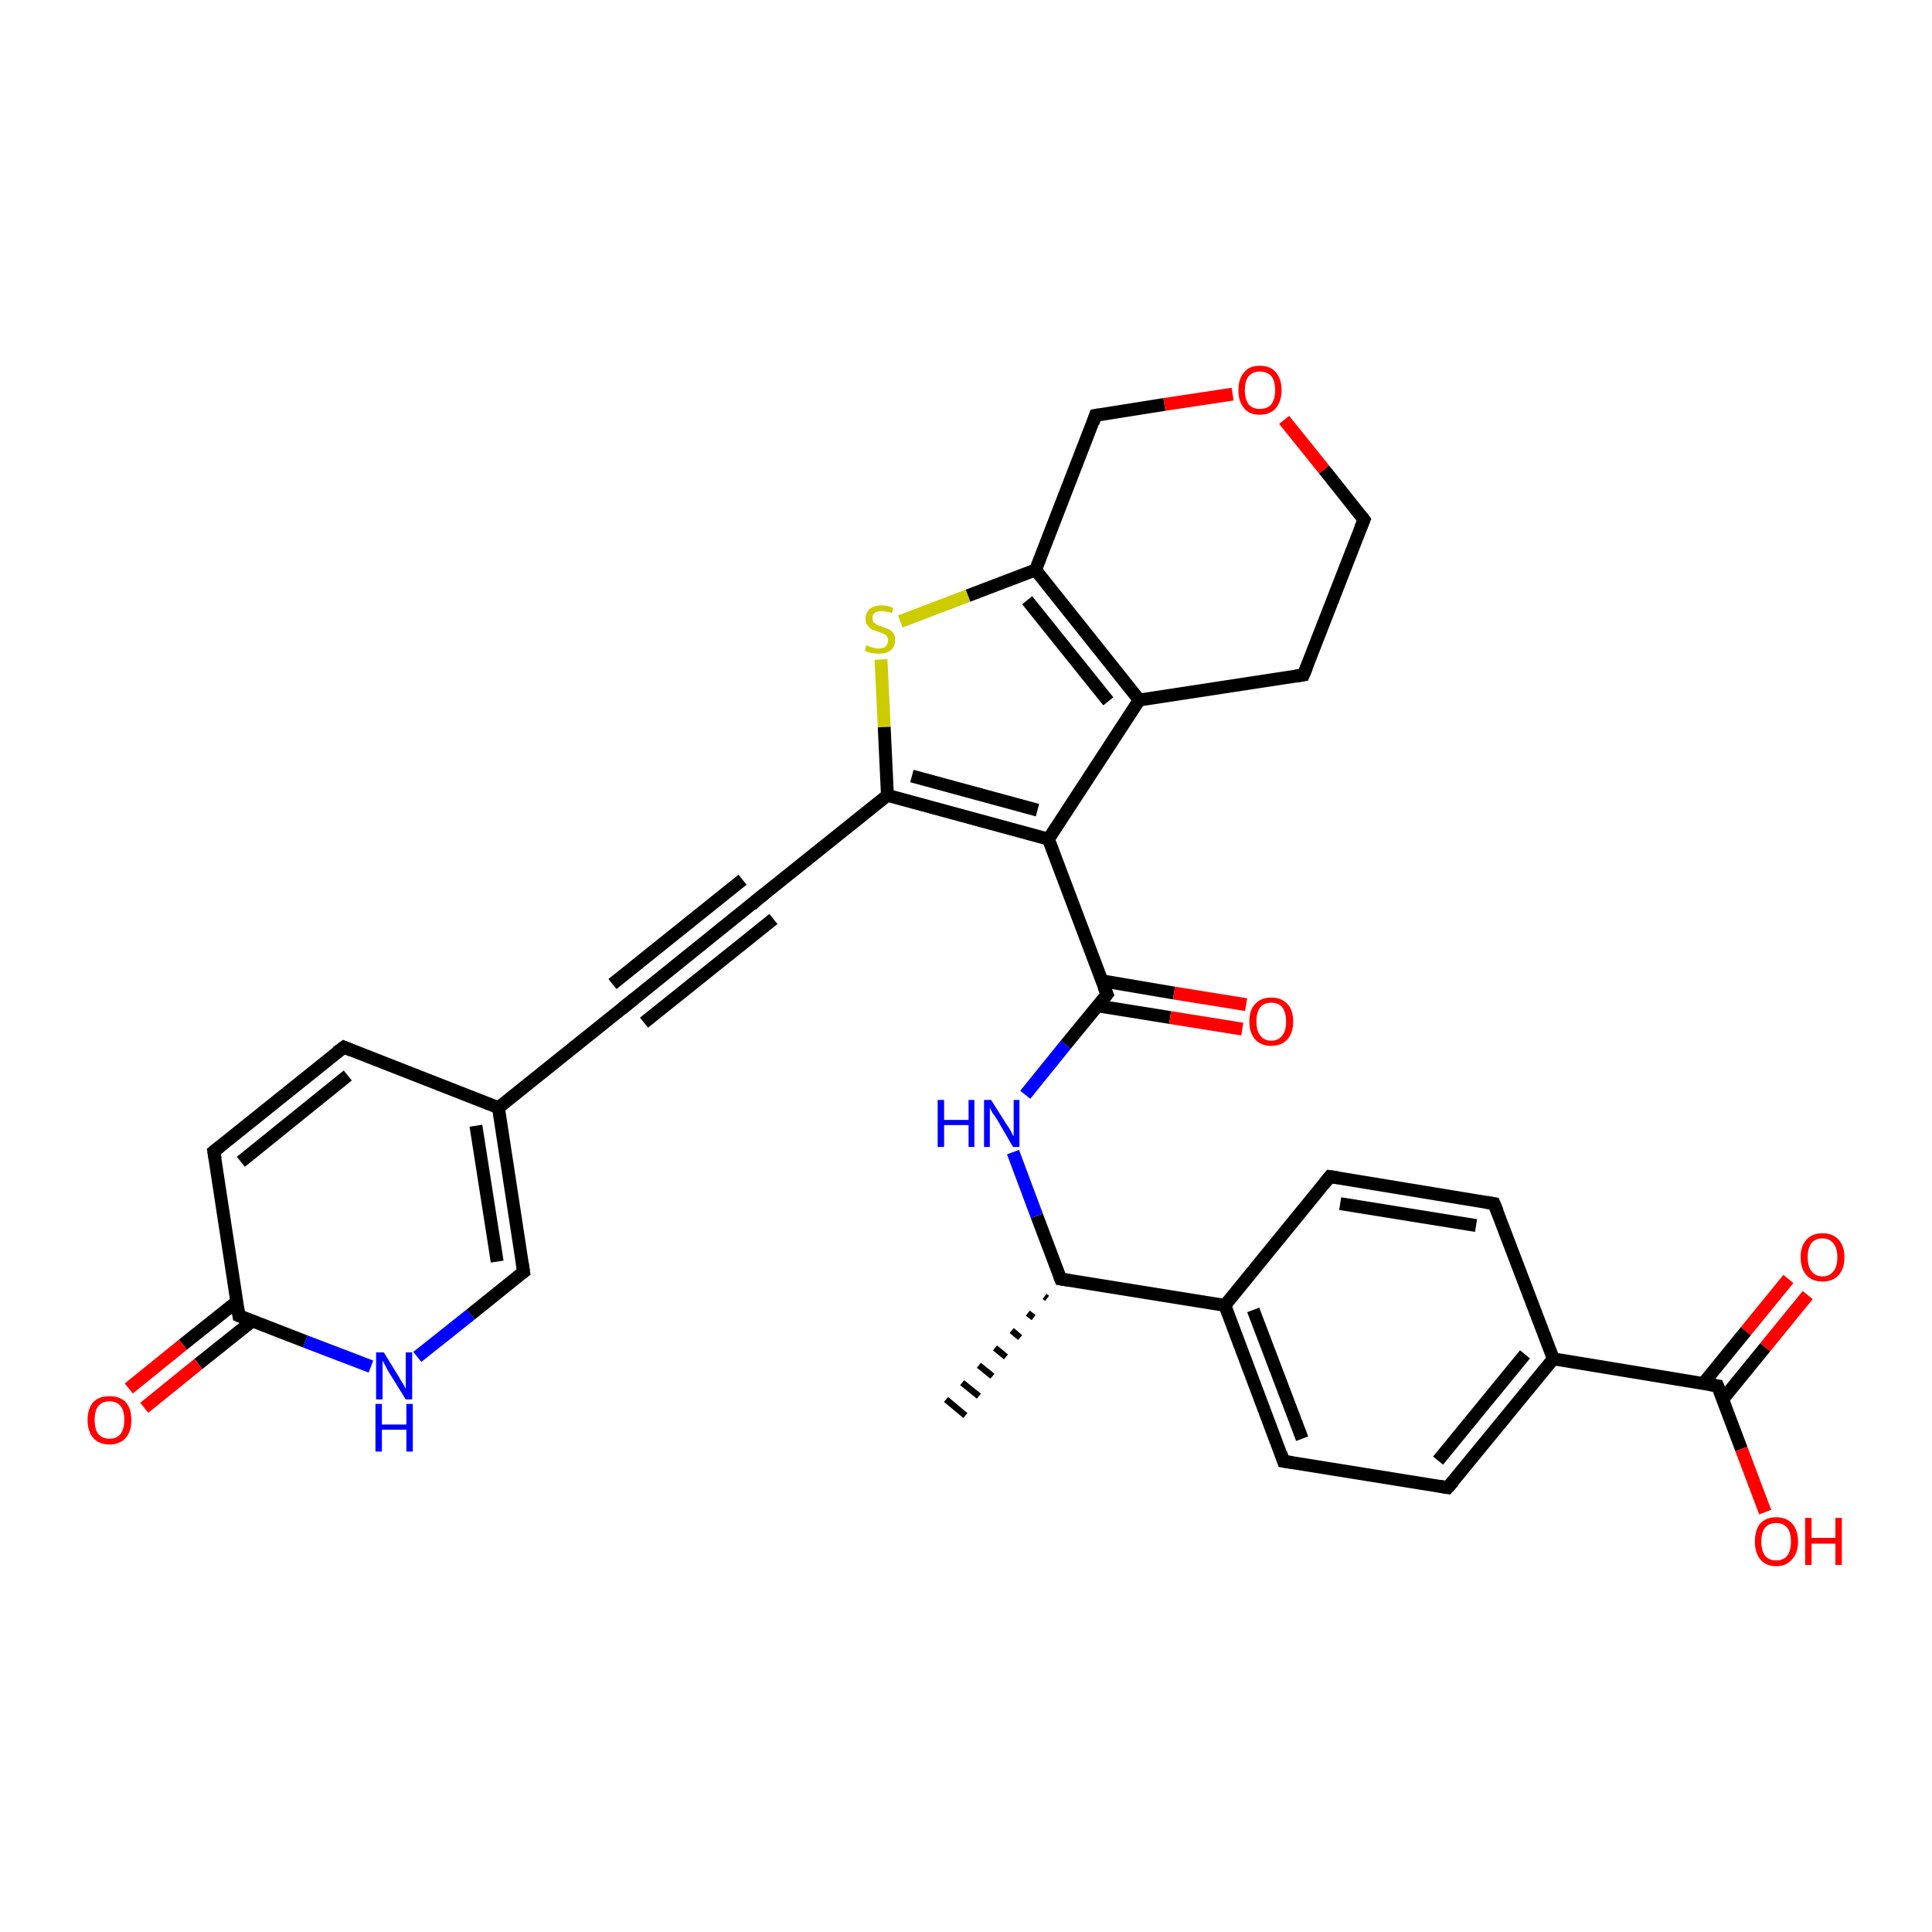 <?xml version='1.0' encoding='iso-8859-1'?>
<svg version='1.1' baseProfile='full'
              xmlns='http://www.w3.org/2000/svg'
                      xmlns:rdkit='http://www.rdkit.org/xml'
                      xmlns:xlink='http://www.w3.org/1999/xlink'
                  xml:space='preserve'
width='300px' height='300px' viewBox='0 0 300 300'>
<!-- END OF HEADER -->
<rect style='opacity:1.0;fill:#FFFFFF;stroke:none' width='300.0' height='300.0' x='0.0' y='0.0'> </rect>
<path class='bond-0 atom-1 atom-0' d='M 162.6,201.6 L 162.2,201.3' style='fill:none;fill-rule:evenodd;stroke:#000000;stroke-width:1.0px;stroke-linecap:butt;stroke-linejoin:miter;stroke-opacity:1' />
<path class='bond-0 atom-1 atom-0' d='M 160.5,204.6 L 159.6,203.9' style='fill:none;fill-rule:evenodd;stroke:#000000;stroke-width:1.0px;stroke-linecap:butt;stroke-linejoin:miter;stroke-opacity:1' />
<path class='bond-0 atom-1 atom-0' d='M 158.4,207.7 L 157.1,206.6' style='fill:none;fill-rule:evenodd;stroke:#000000;stroke-width:1.0px;stroke-linecap:butt;stroke-linejoin:miter;stroke-opacity:1' />
<path class='bond-0 atom-1 atom-0' d='M 156.2,210.7 L 154.5,209.3' style='fill:none;fill-rule:evenodd;stroke:#000000;stroke-width:1.0px;stroke-linecap:butt;stroke-linejoin:miter;stroke-opacity:1' />
<path class='bond-0 atom-1 atom-0' d='M 154.1,213.7 L 152.0,212.0' style='fill:none;fill-rule:evenodd;stroke:#000000;stroke-width:1.0px;stroke-linecap:butt;stroke-linejoin:miter;stroke-opacity:1' />
<path class='bond-0 atom-1 atom-0' d='M 152.0,216.8 L 149.4,214.7' style='fill:none;fill-rule:evenodd;stroke:#000000;stroke-width:1.0px;stroke-linecap:butt;stroke-linejoin:miter;stroke-opacity:1' />
<path class='bond-0 atom-1 atom-0' d='M 149.9,219.8 L 146.9,217.3' style='fill:none;fill-rule:evenodd;stroke:#000000;stroke-width:1.0px;stroke-linecap:butt;stroke-linejoin:miter;stroke-opacity:1' />
<path class='bond-1 atom-1 atom-2' d='M 164.7,198.6 L 161.0,188.8' style='fill:none;fill-rule:evenodd;stroke:#000000;stroke-width:2.0px;stroke-linecap:butt;stroke-linejoin:miter;stroke-opacity:1' />
<path class='bond-1 atom-1 atom-2' d='M 161.0,188.8 L 157.3,178.9' style='fill:none;fill-rule:evenodd;stroke:#0000FF;stroke-width:2.0px;stroke-linecap:butt;stroke-linejoin:miter;stroke-opacity:1' />
<path class='bond-2 atom-2 atom-3' d='M 159.2,170.0 L 165.5,162.2' style='fill:none;fill-rule:evenodd;stroke:#0000FF;stroke-width:2.0px;stroke-linecap:butt;stroke-linejoin:miter;stroke-opacity:1' />
<path class='bond-2 atom-2 atom-3' d='M 165.5,162.2 L 171.9,154.4' style='fill:none;fill-rule:evenodd;stroke:#000000;stroke-width:2.0px;stroke-linecap:butt;stroke-linejoin:miter;stroke-opacity:1' />
<path class='bond-3 atom-3 atom-4' d='M 170.5,156.2 L 181.7,158.0' style='fill:none;fill-rule:evenodd;stroke:#000000;stroke-width:2.0px;stroke-linecap:butt;stroke-linejoin:miter;stroke-opacity:1' />
<path class='bond-3 atom-3 atom-4' d='M 181.7,158.0 L 192.9,159.8' style='fill:none;fill-rule:evenodd;stroke:#FF0000;stroke-width:2.0px;stroke-linecap:butt;stroke-linejoin:miter;stroke-opacity:1' />
<path class='bond-3 atom-3 atom-4' d='M 171.1,152.3 L 182.3,154.2' style='fill:none;fill-rule:evenodd;stroke:#000000;stroke-width:2.0px;stroke-linecap:butt;stroke-linejoin:miter;stroke-opacity:1' />
<path class='bond-3 atom-3 atom-4' d='M 182.3,154.2 L 193.5,156.0' style='fill:none;fill-rule:evenodd;stroke:#FF0000;stroke-width:2.0px;stroke-linecap:butt;stroke-linejoin:miter;stroke-opacity:1' />
<path class='bond-4 atom-3 atom-5' d='M 171.9,154.4 L 162.8,130.3' style='fill:none;fill-rule:evenodd;stroke:#000000;stroke-width:2.0px;stroke-linecap:butt;stroke-linejoin:miter;stroke-opacity:1' />
<path class='bond-5 atom-5 atom-6' d='M 162.8,130.3 L 176.9,108.7' style='fill:none;fill-rule:evenodd;stroke:#000000;stroke-width:2.0px;stroke-linecap:butt;stroke-linejoin:miter;stroke-opacity:1' />
<path class='bond-6 atom-6 atom-7' d='M 176.9,108.7 L 202.4,104.8' style='fill:none;fill-rule:evenodd;stroke:#000000;stroke-width:2.0px;stroke-linecap:butt;stroke-linejoin:miter;stroke-opacity:1' />
<path class='bond-7 atom-7 atom-8' d='M 202.4,104.8 L 211.8,80.7' style='fill:none;fill-rule:evenodd;stroke:#000000;stroke-width:2.0px;stroke-linecap:butt;stroke-linejoin:miter;stroke-opacity:1' />
<path class='bond-8 atom-8 atom-9' d='M 211.8,80.7 L 205.6,72.9' style='fill:none;fill-rule:evenodd;stroke:#000000;stroke-width:2.0px;stroke-linecap:butt;stroke-linejoin:miter;stroke-opacity:1' />
<path class='bond-8 atom-8 atom-9' d='M 205.6,72.9 L 199.4,65.2' style='fill:none;fill-rule:evenodd;stroke:#FF0000;stroke-width:2.0px;stroke-linecap:butt;stroke-linejoin:miter;stroke-opacity:1' />
<path class='bond-9 atom-9 atom-10' d='M 191.4,61.2 L 180.8,62.8' style='fill:none;fill-rule:evenodd;stroke:#FF0000;stroke-width:2.0px;stroke-linecap:butt;stroke-linejoin:miter;stroke-opacity:1' />
<path class='bond-9 atom-9 atom-10' d='M 180.8,62.8 L 170.1,64.5' style='fill:none;fill-rule:evenodd;stroke:#000000;stroke-width:2.0px;stroke-linecap:butt;stroke-linejoin:miter;stroke-opacity:1' />
<path class='bond-10 atom-10 atom-11' d='M 170.1,64.5 L 160.8,88.5' style='fill:none;fill-rule:evenodd;stroke:#000000;stroke-width:2.0px;stroke-linecap:butt;stroke-linejoin:miter;stroke-opacity:1' />
<path class='bond-11 atom-11 atom-12' d='M 160.8,88.5 L 150.3,92.5' style='fill:none;fill-rule:evenodd;stroke:#000000;stroke-width:2.0px;stroke-linecap:butt;stroke-linejoin:miter;stroke-opacity:1' />
<path class='bond-11 atom-11 atom-12' d='M 150.3,92.5 L 139.8,96.5' style='fill:none;fill-rule:evenodd;stroke:#CCCC00;stroke-width:2.0px;stroke-linecap:butt;stroke-linejoin:miter;stroke-opacity:1' />
<path class='bond-12 atom-12 atom-13' d='M 136.8,102.4 L 137.3,112.9' style='fill:none;fill-rule:evenodd;stroke:#CCCC00;stroke-width:2.0px;stroke-linecap:butt;stroke-linejoin:miter;stroke-opacity:1' />
<path class='bond-12 atom-12 atom-13' d='M 137.3,112.9 L 137.8,123.5' style='fill:none;fill-rule:evenodd;stroke:#000000;stroke-width:2.0px;stroke-linecap:butt;stroke-linejoin:miter;stroke-opacity:1' />
<path class='bond-13 atom-13 atom-14' d='M 137.8,123.5 L 117.7,139.6' style='fill:none;fill-rule:evenodd;stroke:#000000;stroke-width:2.0px;stroke-linecap:butt;stroke-linejoin:miter;stroke-opacity:1' />
<path class='bond-14 atom-14 atom-15' d='M 117.7,139.6 L 97.6,155.8' style='fill:none;fill-rule:evenodd;stroke:#000000;stroke-width:2.0px;stroke-linecap:butt;stroke-linejoin:miter;stroke-opacity:1' />
<path class='bond-14 atom-14 atom-15' d='M 120.1,142.7 L 100.0,158.8' style='fill:none;fill-rule:evenodd;stroke:#000000;stroke-width:2.0px;stroke-linecap:butt;stroke-linejoin:miter;stroke-opacity:1' />
<path class='bond-14 atom-14 atom-15' d='M 115.3,136.6 L 95.1,152.8' style='fill:none;fill-rule:evenodd;stroke:#000000;stroke-width:2.0px;stroke-linecap:butt;stroke-linejoin:miter;stroke-opacity:1' />
<path class='bond-15 atom-15 atom-16' d='M 97.6,155.8 L 77.4,172.0' style='fill:none;fill-rule:evenodd;stroke:#000000;stroke-width:2.0px;stroke-linecap:butt;stroke-linejoin:miter;stroke-opacity:1' />
<path class='bond-16 atom-16 atom-17' d='M 77.4,172.0 L 53.4,162.6' style='fill:none;fill-rule:evenodd;stroke:#000000;stroke-width:2.0px;stroke-linecap:butt;stroke-linejoin:miter;stroke-opacity:1' />
<path class='bond-17 atom-17 atom-18' d='M 53.4,162.6 L 33.2,178.8' style='fill:none;fill-rule:evenodd;stroke:#000000;stroke-width:2.0px;stroke-linecap:butt;stroke-linejoin:miter;stroke-opacity:1' />
<path class='bond-17 atom-17 atom-18' d='M 54.0,167.0 L 37.4,180.4' style='fill:none;fill-rule:evenodd;stroke:#000000;stroke-width:2.0px;stroke-linecap:butt;stroke-linejoin:miter;stroke-opacity:1' />
<path class='bond-18 atom-18 atom-19' d='M 33.2,178.8 L 37.1,204.3' style='fill:none;fill-rule:evenodd;stroke:#000000;stroke-width:2.0px;stroke-linecap:butt;stroke-linejoin:miter;stroke-opacity:1' />
<path class='bond-19 atom-19 atom-20' d='M 36.8,202.1 L 28.4,208.8' style='fill:none;fill-rule:evenodd;stroke:#000000;stroke-width:2.0px;stroke-linecap:butt;stroke-linejoin:miter;stroke-opacity:1' />
<path class='bond-19 atom-19 atom-20' d='M 28.4,208.8 L 20.0,215.6' style='fill:none;fill-rule:evenodd;stroke:#FF0000;stroke-width:2.0px;stroke-linecap:butt;stroke-linejoin:miter;stroke-opacity:1' />
<path class='bond-19 atom-19 atom-20' d='M 39.2,205.1 L 30.8,211.8' style='fill:none;fill-rule:evenodd;stroke:#000000;stroke-width:2.0px;stroke-linecap:butt;stroke-linejoin:miter;stroke-opacity:1' />
<path class='bond-19 atom-19 atom-20' d='M 30.8,211.8 L 22.4,218.6' style='fill:none;fill-rule:evenodd;stroke:#FF0000;stroke-width:2.0px;stroke-linecap:butt;stroke-linejoin:miter;stroke-opacity:1' />
<path class='bond-20 atom-19 atom-21' d='M 37.1,204.3 L 47.4,208.3' style='fill:none;fill-rule:evenodd;stroke:#000000;stroke-width:2.0px;stroke-linecap:butt;stroke-linejoin:miter;stroke-opacity:1' />
<path class='bond-20 atom-19 atom-21' d='M 47.4,208.3 L 57.6,212.2' style='fill:none;fill-rule:evenodd;stroke:#0000FF;stroke-width:2.0px;stroke-linecap:butt;stroke-linejoin:miter;stroke-opacity:1' />
<path class='bond-21 atom-21 atom-22' d='M 64.8,210.7 L 73.1,204.1' style='fill:none;fill-rule:evenodd;stroke:#0000FF;stroke-width:2.0px;stroke-linecap:butt;stroke-linejoin:miter;stroke-opacity:1' />
<path class='bond-21 atom-21 atom-22' d='M 73.1,204.1 L 81.3,197.5' style='fill:none;fill-rule:evenodd;stroke:#000000;stroke-width:2.0px;stroke-linecap:butt;stroke-linejoin:miter;stroke-opacity:1' />
<path class='bond-22 atom-1 atom-23' d='M 164.7,198.6 L 190.2,202.7' style='fill:none;fill-rule:evenodd;stroke:#000000;stroke-width:2.0px;stroke-linecap:butt;stroke-linejoin:miter;stroke-opacity:1' />
<path class='bond-23 atom-23 atom-24' d='M 190.2,202.7 L 199.3,226.9' style='fill:none;fill-rule:evenodd;stroke:#000000;stroke-width:2.0px;stroke-linecap:butt;stroke-linejoin:miter;stroke-opacity:1' />
<path class='bond-23 atom-23 atom-24' d='M 194.6,203.4 L 202.2,223.4' style='fill:none;fill-rule:evenodd;stroke:#000000;stroke-width:2.0px;stroke-linecap:butt;stroke-linejoin:miter;stroke-opacity:1' />
<path class='bond-24 atom-24 atom-25' d='M 199.3,226.9 L 224.8,231.0' style='fill:none;fill-rule:evenodd;stroke:#000000;stroke-width:2.0px;stroke-linecap:butt;stroke-linejoin:miter;stroke-opacity:1' />
<path class='bond-25 atom-25 atom-26' d='M 224.8,231.0 L 241.2,211.0' style='fill:none;fill-rule:evenodd;stroke:#000000;stroke-width:2.0px;stroke-linecap:butt;stroke-linejoin:miter;stroke-opacity:1' />
<path class='bond-25 atom-25 atom-26' d='M 223.3,226.8 L 236.8,210.3' style='fill:none;fill-rule:evenodd;stroke:#000000;stroke-width:2.0px;stroke-linecap:butt;stroke-linejoin:miter;stroke-opacity:1' />
<path class='bond-26 atom-26 atom-27' d='M 241.2,211.0 L 232.0,186.9' style='fill:none;fill-rule:evenodd;stroke:#000000;stroke-width:2.0px;stroke-linecap:butt;stroke-linejoin:miter;stroke-opacity:1' />
<path class='bond-27 atom-27 atom-28' d='M 232.0,186.9 L 206.5,182.7' style='fill:none;fill-rule:evenodd;stroke:#000000;stroke-width:2.0px;stroke-linecap:butt;stroke-linejoin:miter;stroke-opacity:1' />
<path class='bond-27 atom-27 atom-28' d='M 229.2,190.3 L 208.1,186.9' style='fill:none;fill-rule:evenodd;stroke:#000000;stroke-width:2.0px;stroke-linecap:butt;stroke-linejoin:miter;stroke-opacity:1' />
<path class='bond-28 atom-26 atom-29' d='M 241.2,211.0 L 266.7,215.2' style='fill:none;fill-rule:evenodd;stroke:#000000;stroke-width:2.0px;stroke-linecap:butt;stroke-linejoin:miter;stroke-opacity:1' />
<path class='bond-29 atom-29 atom-30' d='M 266.7,215.2 L 270.4,225.0' style='fill:none;fill-rule:evenodd;stroke:#000000;stroke-width:2.0px;stroke-linecap:butt;stroke-linejoin:miter;stroke-opacity:1' />
<path class='bond-29 atom-29 atom-30' d='M 270.4,225.0 L 274.1,234.8' style='fill:none;fill-rule:evenodd;stroke:#FF0000;stroke-width:2.0px;stroke-linecap:butt;stroke-linejoin:miter;stroke-opacity:1' />
<path class='bond-30 atom-29 atom-31' d='M 267.5,217.3 L 274.1,209.2' style='fill:none;fill-rule:evenodd;stroke:#000000;stroke-width:2.0px;stroke-linecap:butt;stroke-linejoin:miter;stroke-opacity:1' />
<path class='bond-30 atom-29 atom-31' d='M 274.1,209.2 L 280.7,201.1' style='fill:none;fill-rule:evenodd;stroke:#FF0000;stroke-width:2.0px;stroke-linecap:butt;stroke-linejoin:miter;stroke-opacity:1' />
<path class='bond-30 atom-29 atom-31' d='M 264.5,214.8 L 271.1,206.7' style='fill:none;fill-rule:evenodd;stroke:#000000;stroke-width:2.0px;stroke-linecap:butt;stroke-linejoin:miter;stroke-opacity:1' />
<path class='bond-30 atom-29 atom-31' d='M 271.1,206.7 L 277.7,198.6' style='fill:none;fill-rule:evenodd;stroke:#FF0000;stroke-width:2.0px;stroke-linecap:butt;stroke-linejoin:miter;stroke-opacity:1' />
<path class='bond-31 atom-13 atom-5' d='M 137.8,123.5 L 162.8,130.3' style='fill:none;fill-rule:evenodd;stroke:#000000;stroke-width:2.0px;stroke-linecap:butt;stroke-linejoin:miter;stroke-opacity:1' />
<path class='bond-31 atom-13 atom-5' d='M 141.6,120.5 L 161.1,125.8' style='fill:none;fill-rule:evenodd;stroke:#000000;stroke-width:2.0px;stroke-linecap:butt;stroke-linejoin:miter;stroke-opacity:1' />
<path class='bond-32 atom-22 atom-16' d='M 81.3,197.5 L 77.4,172.0' style='fill:none;fill-rule:evenodd;stroke:#000000;stroke-width:2.0px;stroke-linecap:butt;stroke-linejoin:miter;stroke-opacity:1' />
<path class='bond-32 atom-22 atom-16' d='M 77.2,195.9 L 73.9,174.8' style='fill:none;fill-rule:evenodd;stroke:#000000;stroke-width:2.0px;stroke-linecap:butt;stroke-linejoin:miter;stroke-opacity:1' />
<path class='bond-33 atom-28 atom-23' d='M 206.5,182.7 L 190.2,202.7' style='fill:none;fill-rule:evenodd;stroke:#000000;stroke-width:2.0px;stroke-linecap:butt;stroke-linejoin:miter;stroke-opacity:1' />
<path class='bond-34 atom-11 atom-6' d='M 160.8,88.5 L 176.9,108.7' style='fill:none;fill-rule:evenodd;stroke:#000000;stroke-width:2.0px;stroke-linecap:butt;stroke-linejoin:miter;stroke-opacity:1' />
<path class='bond-34 atom-11 atom-6' d='M 159.5,93.2 L 172.1,108.9' style='fill:none;fill-rule:evenodd;stroke:#000000;stroke-width:2.0px;stroke-linecap:butt;stroke-linejoin:miter;stroke-opacity:1' />
<path d='M 164.5,198.1 L 164.7,198.6 L 166.0,198.8' style='fill:none;stroke:#000000;stroke-width:2.0px;stroke-linecap:butt;stroke-linejoin:miter;stroke-opacity:1;' />
<path d='M 171.6,154.8 L 171.9,154.4 L 171.4,153.2' style='fill:none;stroke:#000000;stroke-width:2.0px;stroke-linecap:butt;stroke-linejoin:miter;stroke-opacity:1;' />
<path d='M 201.2,105.0 L 202.4,104.8 L 202.9,103.6' style='fill:none;stroke:#000000;stroke-width:2.0px;stroke-linecap:butt;stroke-linejoin:miter;stroke-opacity:1;' />
<path d='M 211.3,81.9 L 211.8,80.7 L 211.5,80.3' style='fill:none;stroke:#000000;stroke-width:2.0px;stroke-linecap:butt;stroke-linejoin:miter;stroke-opacity:1;' />
<path d='M 170.7,64.4 L 170.1,64.5 L 169.7,65.7' style='fill:none;stroke:#000000;stroke-width:2.0px;stroke-linecap:butt;stroke-linejoin:miter;stroke-opacity:1;' />
<path d='M 118.7,138.8 L 117.7,139.6 L 116.7,140.5' style='fill:none;stroke:#000000;stroke-width:2.0px;stroke-linecap:butt;stroke-linejoin:miter;stroke-opacity:1;' />
<path d='M 98.6,155.0 L 97.6,155.8 L 96.6,156.6' style='fill:none;stroke:#000000;stroke-width:2.0px;stroke-linecap:butt;stroke-linejoin:miter;stroke-opacity:1;' />
<path d='M 54.6,163.1 L 53.4,162.6 L 52.3,163.4' style='fill:none;stroke:#000000;stroke-width:2.0px;stroke-linecap:butt;stroke-linejoin:miter;stroke-opacity:1;' />
<path d='M 34.2,178.0 L 33.2,178.8 L 33.4,180.0' style='fill:none;stroke:#000000;stroke-width:2.0px;stroke-linecap:butt;stroke-linejoin:miter;stroke-opacity:1;' />
<path d='M 36.9,203.0 L 37.1,204.3 L 37.6,204.5' style='fill:none;stroke:#000000;stroke-width:2.0px;stroke-linecap:butt;stroke-linejoin:miter;stroke-opacity:1;' />
<path d='M 80.9,197.8 L 81.3,197.5 L 81.1,196.2' style='fill:none;stroke:#000000;stroke-width:2.0px;stroke-linecap:butt;stroke-linejoin:miter;stroke-opacity:1;' />
<path d='M 198.9,225.7 L 199.3,226.9 L 200.6,227.1' style='fill:none;stroke:#000000;stroke-width:2.0px;stroke-linecap:butt;stroke-linejoin:miter;stroke-opacity:1;' />
<path d='M 223.6,230.8 L 224.8,231.0 L 225.7,230.0' style='fill:none;stroke:#000000;stroke-width:2.0px;stroke-linecap:butt;stroke-linejoin:miter;stroke-opacity:1;' />
<path d='M 232.5,188.1 L 232.0,186.9 L 230.8,186.7' style='fill:none;stroke:#000000;stroke-width:2.0px;stroke-linecap:butt;stroke-linejoin:miter;stroke-opacity:1;' />
<path d='M 207.8,182.9 L 206.5,182.7 L 205.7,183.7' style='fill:none;stroke:#000000;stroke-width:2.0px;stroke-linecap:butt;stroke-linejoin:miter;stroke-opacity:1;' />
<path d='M 265.4,215.0 L 266.7,215.2 L 266.9,215.7' style='fill:none;stroke:#000000;stroke-width:2.0px;stroke-linecap:butt;stroke-linejoin:miter;stroke-opacity:1;' />
<path class='atom-2' d='M 145.6 170.8
L 146.6 170.8
L 146.6 173.9
L 150.4 173.9
L 150.4 170.8
L 151.3 170.8
L 151.3 178.1
L 150.4 178.1
L 150.4 174.7
L 146.6 174.7
L 146.6 178.1
L 145.6 178.1
L 145.6 170.8
' fill='#0000FF'/>
<path class='atom-2' d='M 153.9 170.8
L 156.3 174.6
Q 156.6 175.0, 157.0 175.7
Q 157.3 176.4, 157.4 176.4
L 157.4 170.8
L 158.3 170.8
L 158.3 178.1
L 157.3 178.1
L 154.8 173.8
Q 154.5 173.3, 154.1 172.8
Q 153.8 172.2, 153.7 172.0
L 153.7 178.1
L 152.8 178.1
L 152.8 170.8
L 153.9 170.8
' fill='#0000FF'/>
<path class='atom-4' d='M 194.0 158.6
Q 194.0 156.8, 194.9 155.9
Q 195.8 154.9, 197.4 154.9
Q 199.0 154.9, 199.9 155.9
Q 200.8 156.8, 200.8 158.6
Q 200.8 160.4, 199.9 161.4
Q 199.0 162.4, 197.4 162.4
Q 195.8 162.4, 194.9 161.4
Q 194.0 160.4, 194.0 158.6
M 197.4 161.6
Q 198.5 161.6, 199.1 160.8
Q 199.7 160.1, 199.7 158.6
Q 199.7 157.2, 199.1 156.4
Q 198.5 155.7, 197.4 155.7
Q 196.3 155.7, 195.7 156.4
Q 195.1 157.2, 195.1 158.6
Q 195.1 160.1, 195.7 160.8
Q 196.3 161.6, 197.4 161.6
' fill='#FF0000'/>
<path class='atom-9' d='M 192.3 60.6
Q 192.3 58.8, 193.2 57.8
Q 194.0 56.8, 195.6 56.8
Q 197.3 56.8, 198.1 57.8
Q 199.0 58.8, 199.0 60.6
Q 199.0 62.3, 198.1 63.4
Q 197.2 64.4, 195.6 64.4
Q 194.0 64.4, 193.2 63.4
Q 192.3 62.4, 192.3 60.6
M 195.6 63.5
Q 196.8 63.5, 197.4 62.8
Q 198.0 62.0, 198.0 60.6
Q 198.0 59.1, 197.4 58.4
Q 196.8 57.7, 195.6 57.7
Q 194.5 57.7, 193.9 58.4
Q 193.3 59.1, 193.3 60.6
Q 193.3 62.0, 193.9 62.8
Q 194.5 63.5, 195.6 63.5
' fill='#FF0000'/>
<path class='atom-12' d='M 134.5 100.2
Q 134.6 100.2, 135.0 100.4
Q 135.3 100.5, 135.7 100.6
Q 136.1 100.7, 136.4 100.7
Q 137.1 100.7, 137.5 100.4
Q 137.9 100.0, 137.9 99.4
Q 137.9 99.0, 137.7 98.8
Q 137.5 98.5, 137.2 98.4
Q 136.9 98.3, 136.4 98.1
Q 135.7 97.9, 135.3 97.7
Q 135.0 97.5, 134.7 97.1
Q 134.4 96.8, 134.4 96.1
Q 134.4 95.2, 135.0 94.6
Q 135.7 94.0, 136.9 94.0
Q 137.8 94.0, 138.7 94.4
L 138.5 95.2
Q 137.6 94.9, 136.9 94.9
Q 136.2 94.9, 135.8 95.2
Q 135.4 95.5, 135.5 96.0
Q 135.5 96.4, 135.6 96.6
Q 135.9 96.8, 136.1 97.0
Q 136.4 97.1, 136.9 97.3
Q 137.6 97.5, 138.0 97.7
Q 138.4 97.9, 138.7 98.3
Q 139.0 98.7, 139.0 99.4
Q 139.0 100.4, 138.3 101.0
Q 137.6 101.5, 136.5 101.5
Q 135.8 101.5, 135.3 101.4
Q 134.8 101.3, 134.3 101.0
L 134.5 100.2
' fill='#CCCC00'/>
<path class='atom-20' d='M 13.6 220.5
Q 13.6 218.7, 14.5 217.7
Q 15.4 216.8, 17.0 216.8
Q 18.6 216.8, 19.5 217.7
Q 20.4 218.7, 20.4 220.5
Q 20.4 222.3, 19.5 223.3
Q 18.6 224.3, 17.0 224.3
Q 15.4 224.3, 14.5 223.3
Q 13.6 222.3, 13.6 220.5
M 17.0 223.4
Q 18.1 223.4, 18.7 222.7
Q 19.3 221.9, 19.3 220.5
Q 19.3 219.0, 18.7 218.3
Q 18.1 217.6, 17.0 217.6
Q 15.9 217.6, 15.3 218.3
Q 14.7 219.0, 14.7 220.5
Q 14.7 222.0, 15.3 222.7
Q 15.9 223.4, 17.0 223.4
' fill='#FF0000'/>
<path class='atom-21' d='M 59.6 210.0
L 62.0 213.9
Q 62.2 214.3, 62.6 214.9
Q 63.0 215.6, 63.0 215.7
L 63.0 210.0
L 64.0 210.0
L 64.0 217.3
L 63.0 217.3
L 60.4 213.1
Q 60.1 212.6, 59.8 212.0
Q 59.5 211.4, 59.4 211.3
L 59.4 217.3
L 58.4 217.3
L 58.4 210.0
L 59.6 210.0
' fill='#0000FF'/>
<path class='atom-21' d='M 58.3 218.0
L 59.3 218.0
L 59.3 221.2
L 63.1 221.2
L 63.1 218.0
L 64.1 218.0
L 64.1 225.4
L 63.1 225.4
L 63.1 222.0
L 59.3 222.0
L 59.3 225.4
L 58.3 225.4
L 58.3 218.0
' fill='#0000FF'/>
<path class='atom-30' d='M 272.5 239.4
Q 272.5 237.6, 273.3 236.6
Q 274.2 235.6, 275.8 235.6
Q 277.4 235.6, 278.3 236.6
Q 279.2 237.6, 279.2 239.4
Q 279.2 241.1, 278.3 242.1
Q 277.4 243.2, 275.8 243.2
Q 274.2 243.2, 273.3 242.1
Q 272.5 241.1, 272.5 239.4
M 275.8 242.3
Q 276.9 242.3, 277.5 241.6
Q 278.1 240.8, 278.1 239.4
Q 278.1 237.9, 277.5 237.2
Q 276.9 236.5, 275.8 236.5
Q 274.7 236.5, 274.1 237.2
Q 273.5 237.9, 273.5 239.4
Q 273.5 240.8, 274.1 241.6
Q 274.7 242.3, 275.8 242.3
' fill='#FF0000'/>
<path class='atom-30' d='M 280.3 235.7
L 281.3 235.7
L 281.3 238.8
L 285.0 238.8
L 285.0 235.7
L 286.0 235.7
L 286.0 243.0
L 285.0 243.0
L 285.0 239.7
L 281.3 239.7
L 281.3 243.0
L 280.3 243.0
L 280.3 235.7
' fill='#FF0000'/>
<path class='atom-31' d='M 279.6 195.2
Q 279.6 193.5, 280.5 192.5
Q 281.4 191.5, 283.0 191.5
Q 284.6 191.5, 285.5 192.5
Q 286.4 193.5, 286.4 195.2
Q 286.4 197.0, 285.5 198.0
Q 284.6 199.0, 283.0 199.0
Q 281.4 199.0, 280.5 198.0
Q 279.6 197.0, 279.6 195.2
M 283.0 198.2
Q 284.1 198.2, 284.7 197.4
Q 285.3 196.7, 285.3 195.2
Q 285.3 193.8, 284.7 193.1
Q 284.1 192.3, 283.0 192.3
Q 281.9 192.3, 281.3 193.0
Q 280.7 193.8, 280.7 195.2
Q 280.7 196.7, 281.3 197.4
Q 281.9 198.2, 283.0 198.2
' fill='#FF0000'/>
</svg>
